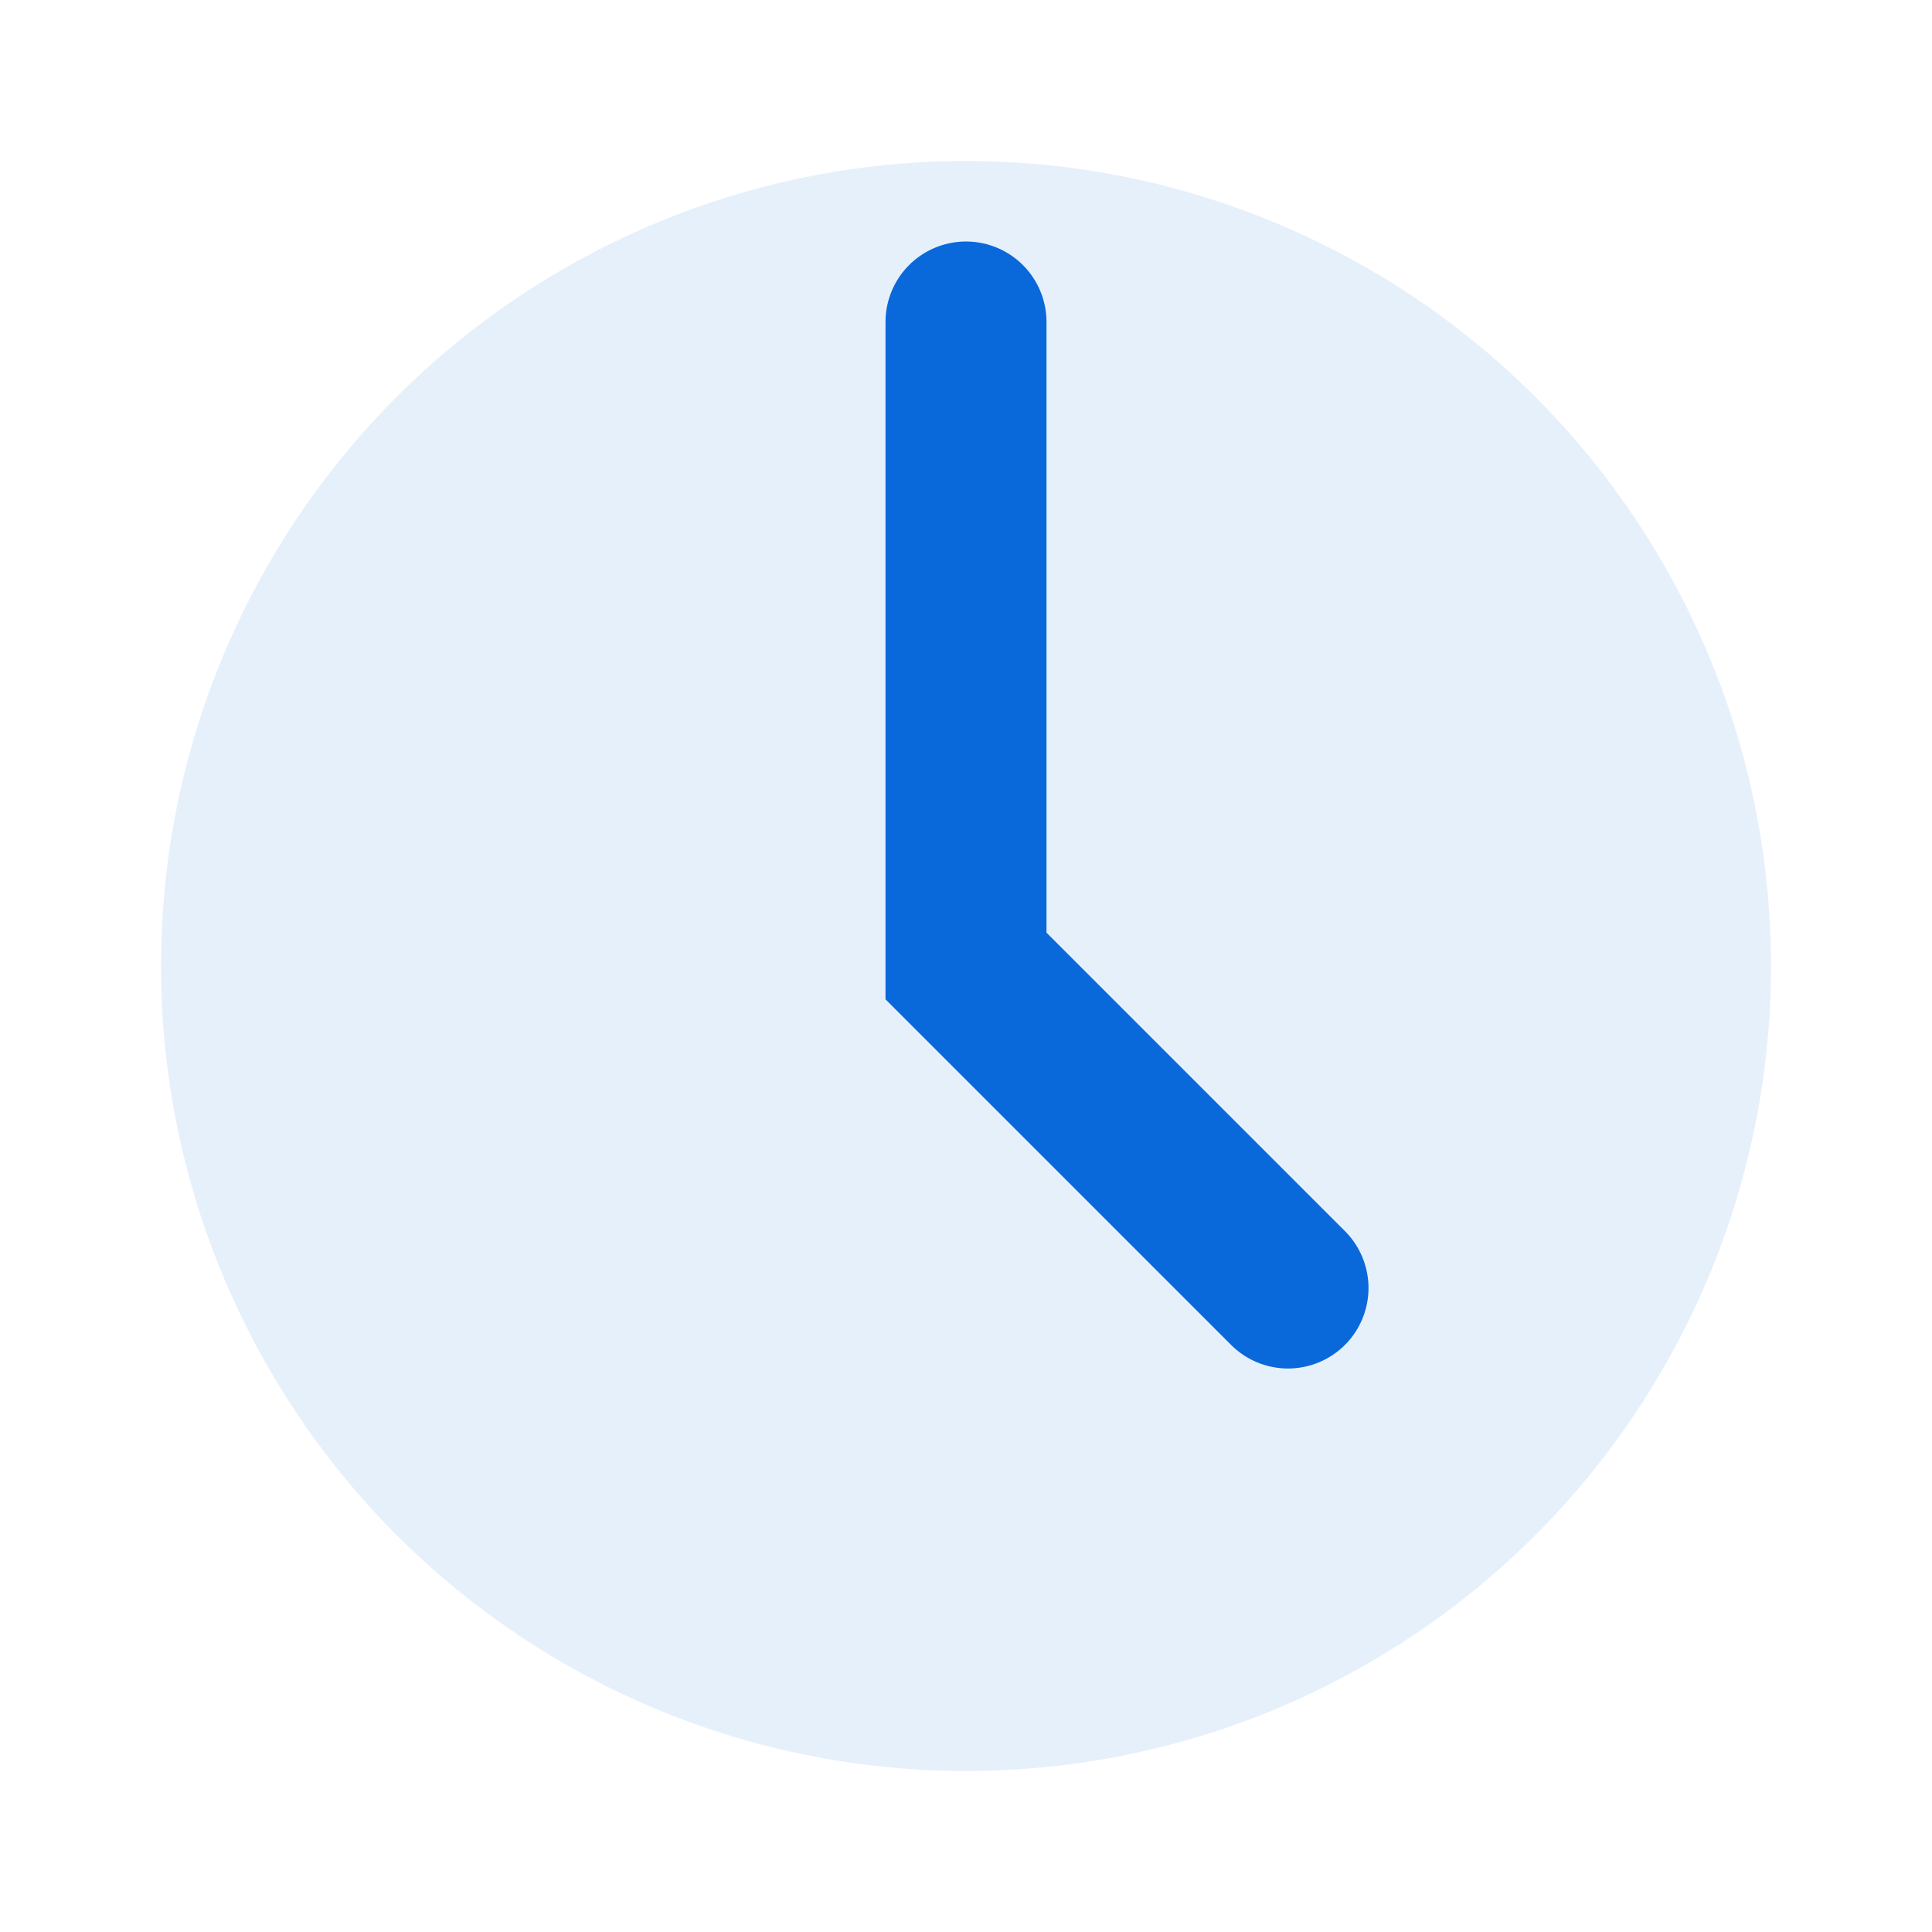<?xml version="1.0" encoding="UTF-8"?>
<svg width="48" height="48" viewBox="0 0 48 48" fill="none" xmlns="http://www.w3.org/2000/svg">
    <circle cx="24" cy="24" r="20" fill="#0969DA" fill-opacity="0.1"/>
    <path d="M24 8V24L32 32" stroke="#0969DA" stroke-width="4" stroke-linecap="round"/>
</svg> 